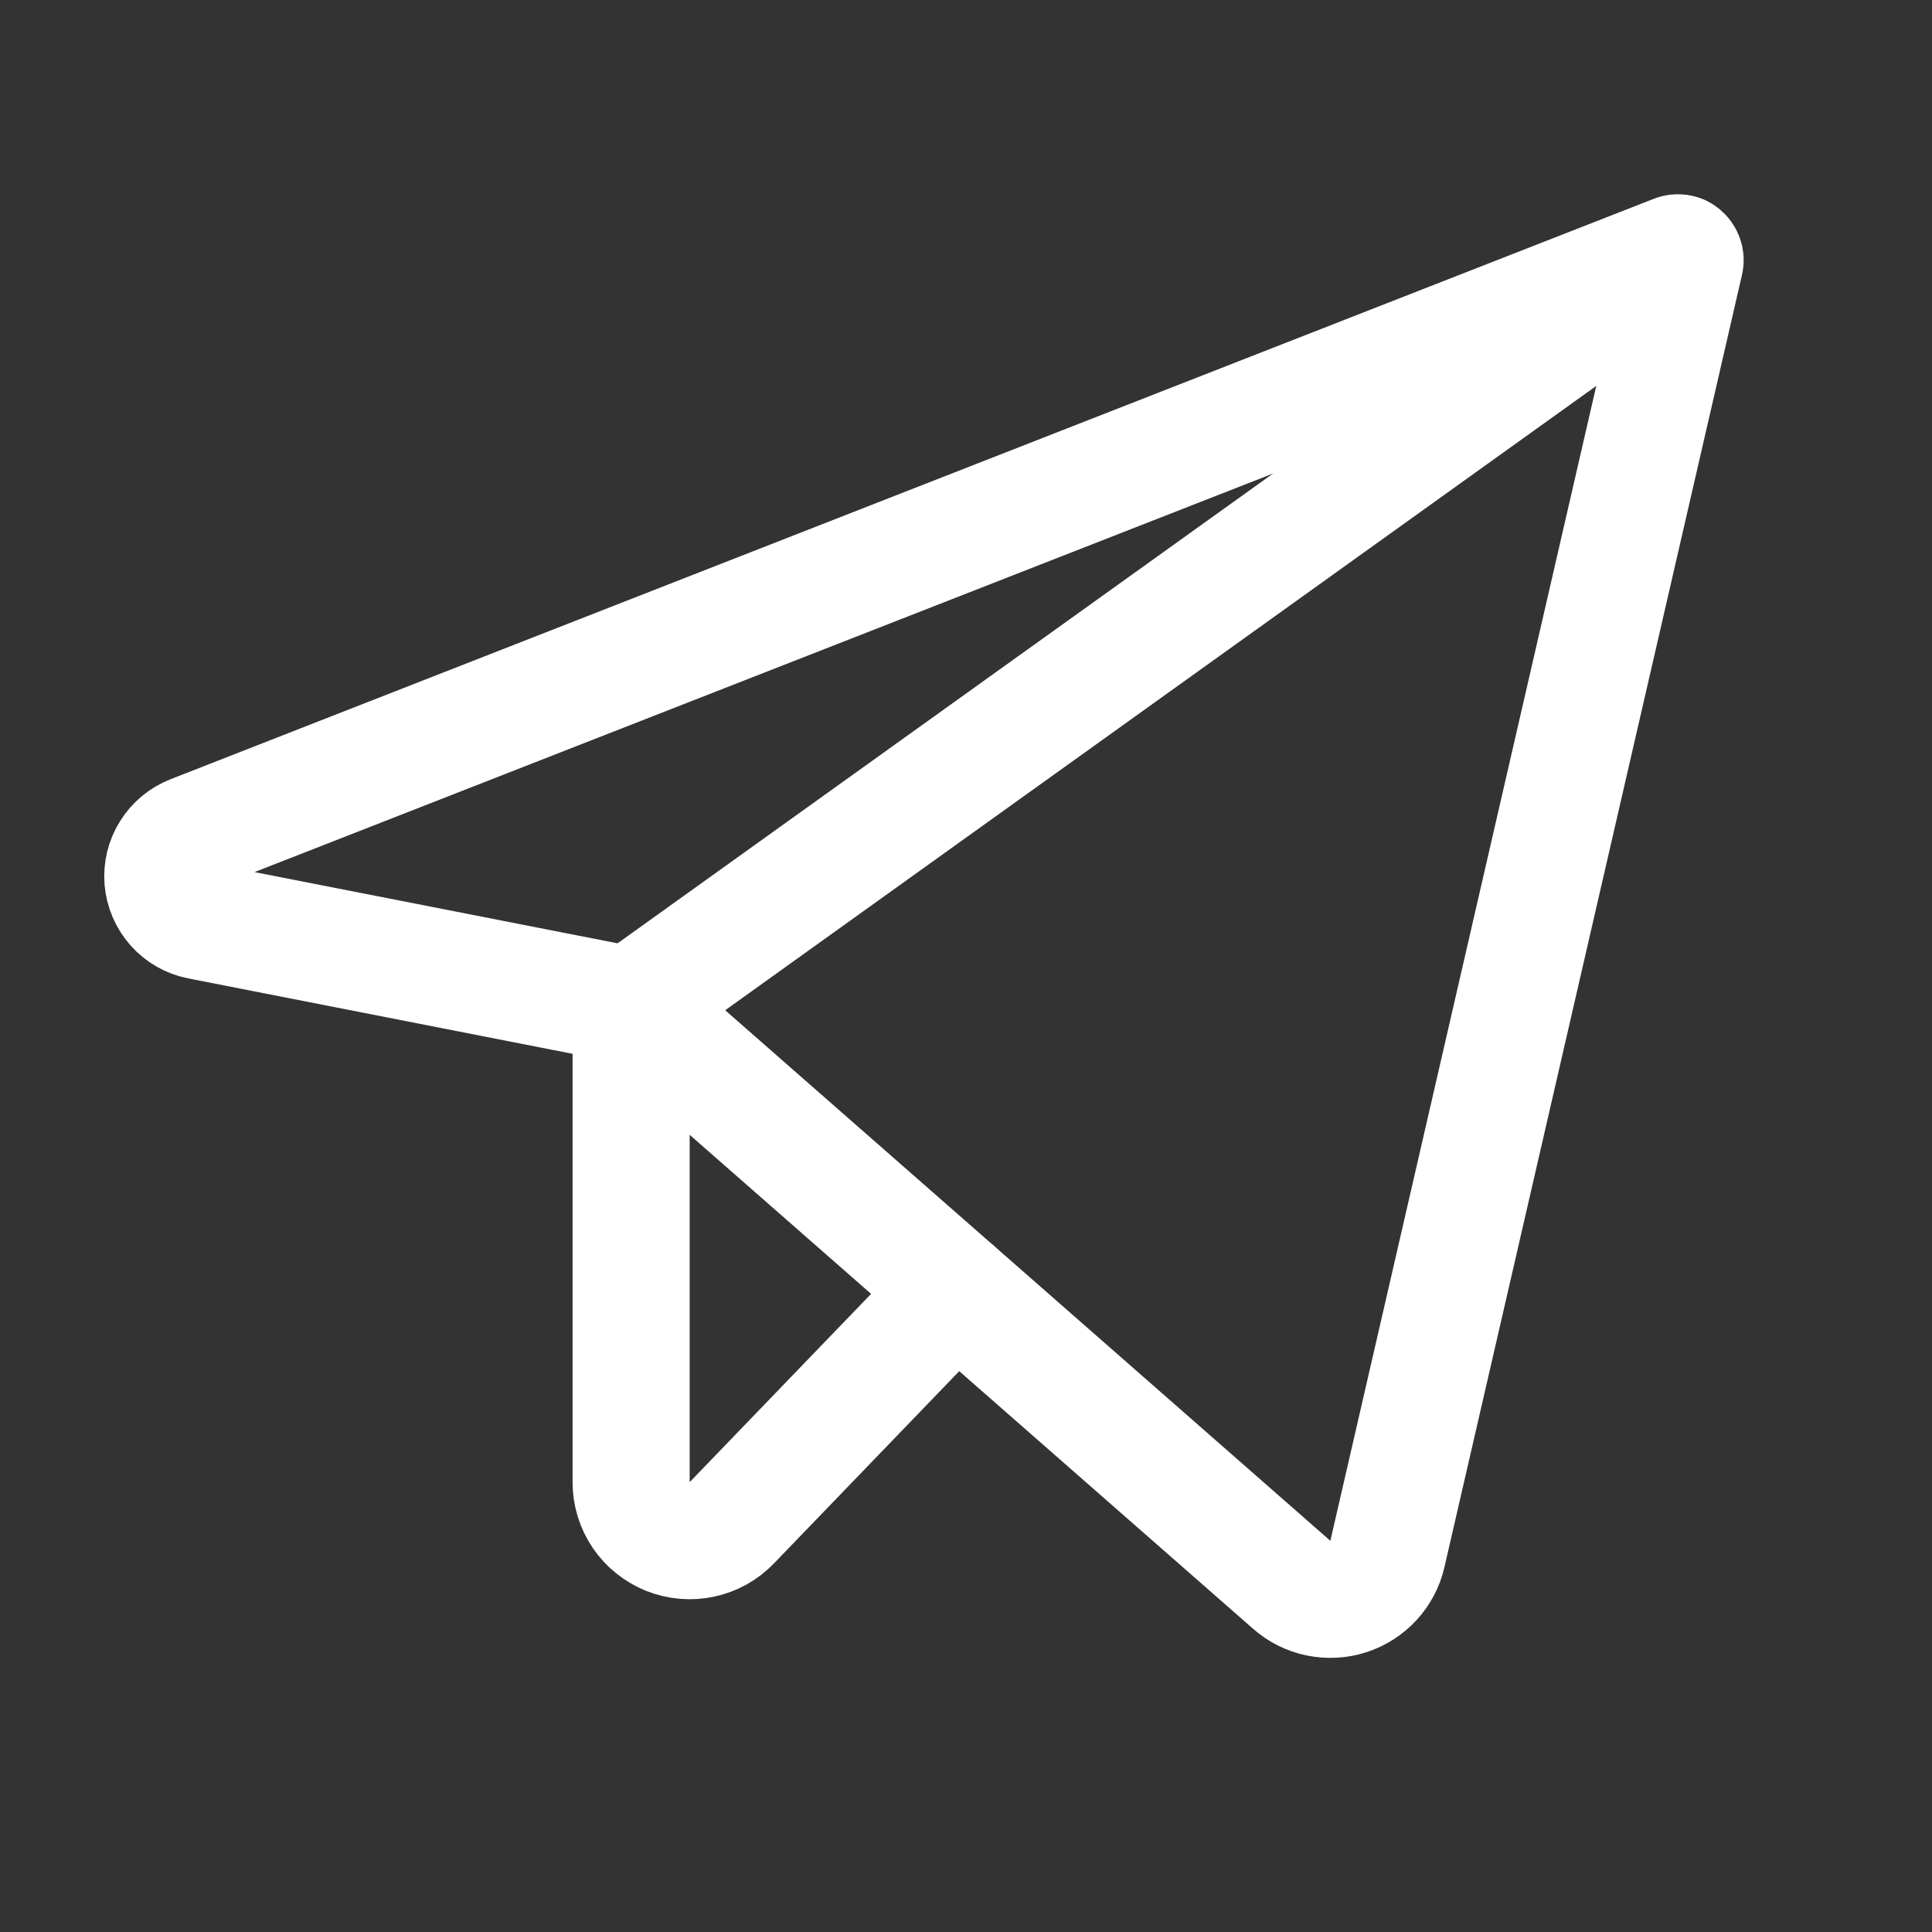 <?xml version="1.0" encoding="UTF-8"?> <svg xmlns="http://www.w3.org/2000/svg" width="33" height="33" viewBox="0 0 33 33" fill="none"><rect x="0" y="0" width="33" height="33" fill="#333333" stroke="none"/><g clip-path="url(#clip0_358_53)"><path d="M10.78 17.177L22.062 27.068C22.192 27.183 22.35 27.262 22.519 27.297C22.689 27.332 22.865 27.323 23.03 27.27C23.195 27.217 23.343 27.122 23.461 26.994C23.578 26.867 23.66 26.711 23.698 26.542L28.78 4.47C28.785 4.448 28.784 4.425 28.776 4.404C28.769 4.382 28.756 4.363 28.739 4.348C28.722 4.333 28.701 4.324 28.679 4.32C28.656 4.316 28.633 4.318 28.612 4.327L3.28 14.24C3.123 14.301 2.989 14.411 2.9 14.554C2.81 14.697 2.769 14.864 2.783 15.032C2.798 15.2 2.866 15.359 2.978 15.485C3.09 15.611 3.24 15.697 3.405 15.73L10.78 17.177Z" stroke="white" stroke-width="2" stroke-linecap="round" stroke-linejoin="round"></path><path d="M10.78 17.177L28.706 4.329" stroke="white" stroke-width="2" stroke-linecap="round" stroke-linejoin="round"></path><path d="M16.326 22.04L12.5 26.01C12.361 26.154 12.184 26.253 11.989 26.294C11.794 26.336 11.591 26.318 11.406 26.244C11.222 26.169 11.063 26.042 10.951 25.877C10.84 25.712 10.78 25.517 10.78 25.318V17.177" stroke="white" stroke-width="2" stroke-linecap="round" stroke-linejoin="round"></path></g><defs><clipPath id="clip0_358_53"><rect width="32" height="32" fill="white" transform="translate(0.78 0.318)"></rect></clipPath></defs></svg> 